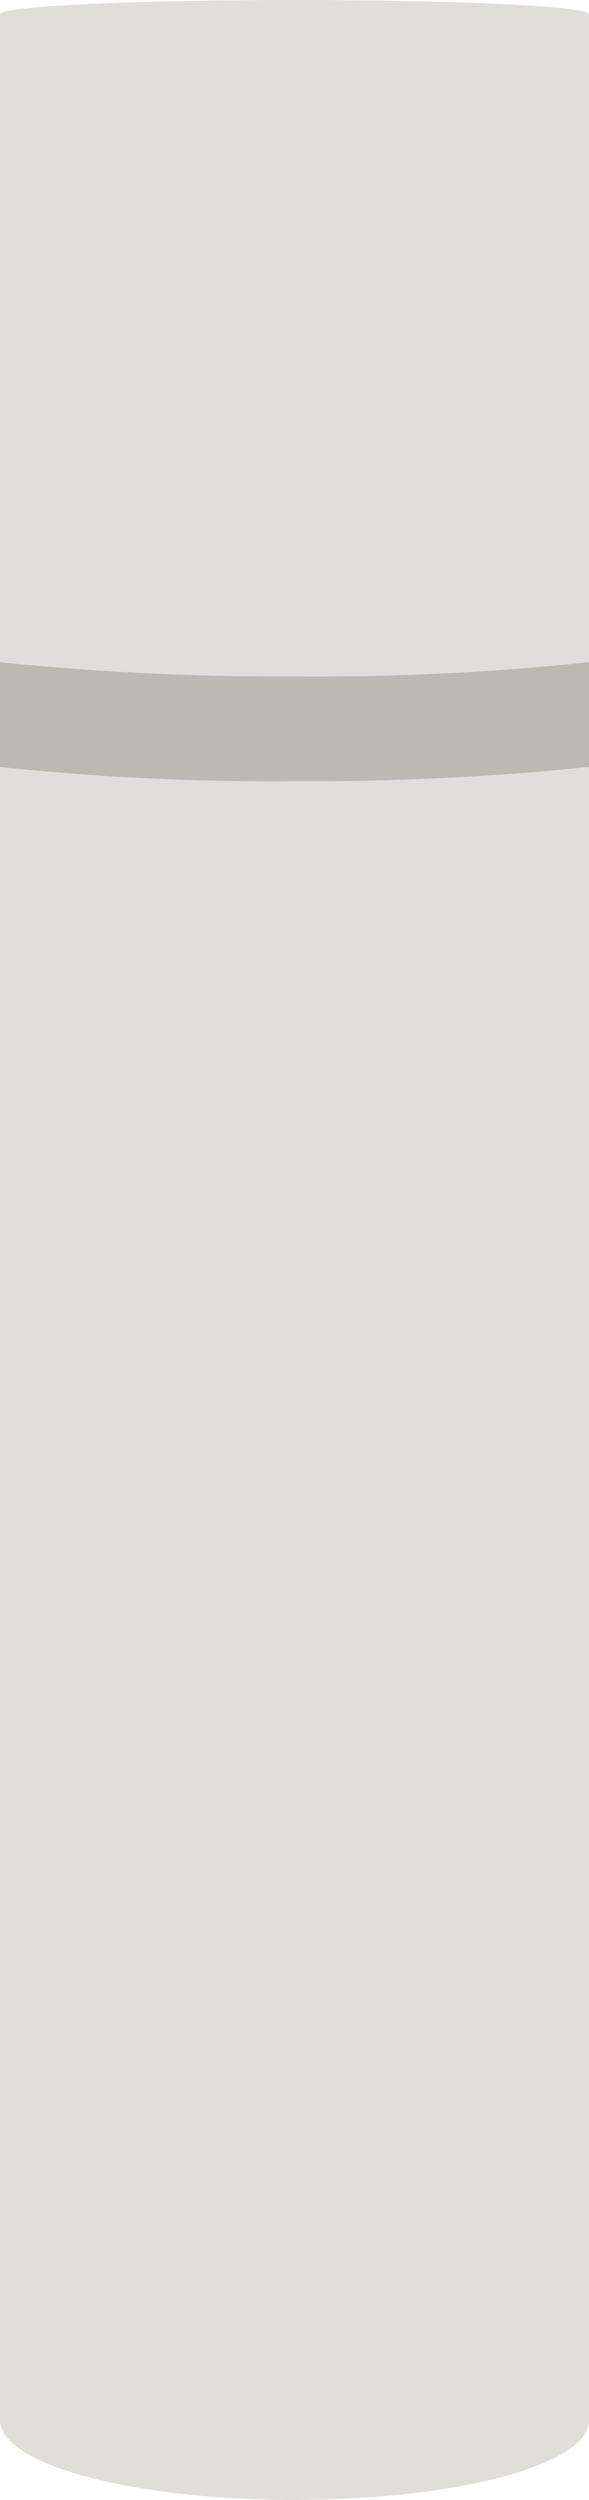 <svg viewBox="0 0 55.128 233.977" height="233.977" width="55.128" xmlns="http://www.w3.org/2000/svg" id="PM_CLEANSER">
  <g data-name="Group 535" id="Group_535">
    <path fill="#e0deda" d="M55.128,1.335C55.128.58,42.768,0,27.564,0S0,.58,0,1.335V226.491H0c0,4.178,12.36,7.486,27.564,7.486s27.564-3.308,27.564-7.428v-.058h0V1.335Z" data-name="Path 703" id="Path_703"></path>
    <path fill="#bcb9b2" transform="translate(0 -44.824)" d="M0,116.607a242.668,242.668,0,0,0,27.564,1.335,257,257,0,0,0,27.564-1.335V106.8a242.67,242.67,0,0,1-27.564,1.335A257,257,0,0,1,0,106.8Z" data-name="Path 704" id="Path_704"></path>
  </g>
</svg>
